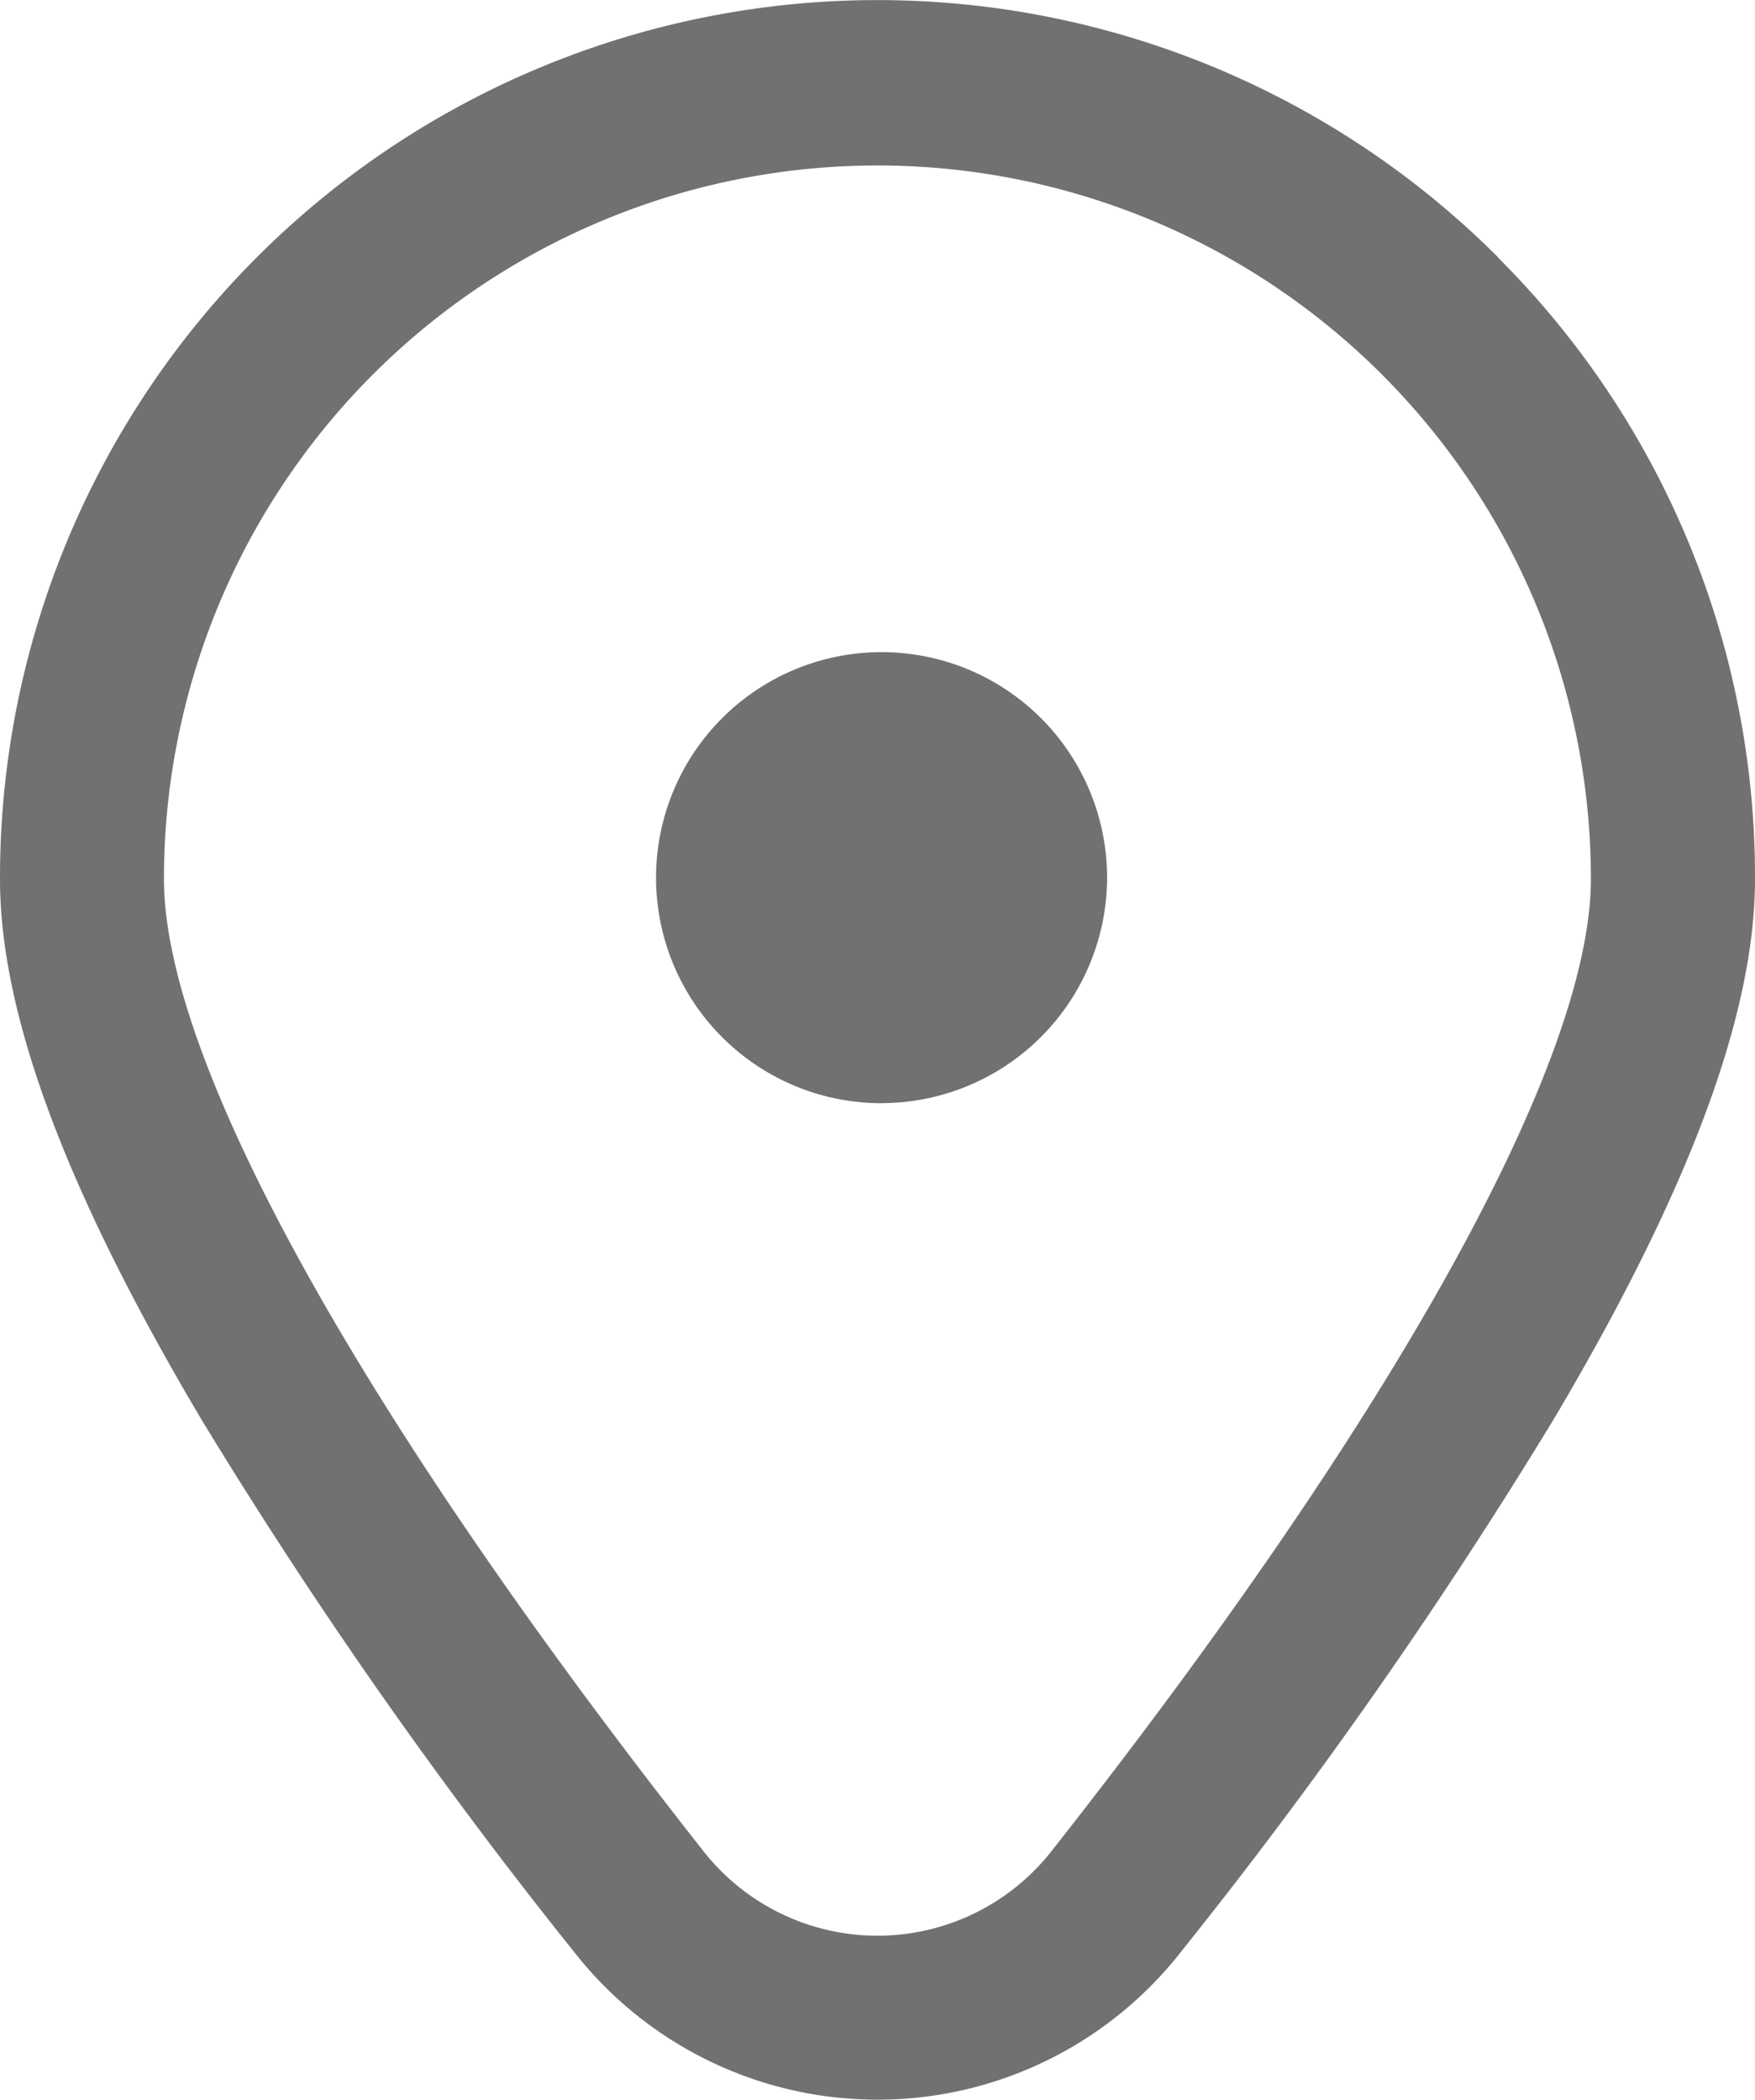 <svg xmlns="http://www.w3.org/2000/svg" width="20.063" height="24" viewBox="0 0 20.063 24">
  <path id="virus" d="M59.129,2.944A10.031,10.031,0,0,0,42,10.048c0,1.547.755,3.572,2.31,6.189a57.686,57.686,0,0,0,4.261,6.084,4.406,4.406,0,0,0,6.921,0h0a57.682,57.682,0,0,0,4.261-6.084c1.554-2.617,2.31-4.642,2.31-6.189a9.993,9.993,0,0,0-2.934-7.1Zm-5.11,18.217a2.531,2.531,0,0,1-3.976,0c-3.92-4.976-6.169-9.027-6.169-11.113a8.156,8.156,0,1,1,16.313,0c0,2.086-2.248,6.136-6.168,11.113Zm-1.941-8.551a2.578,2.578,0,1,1,2.578-2.578A2.581,2.581,0,0,1,52.078,12.609Z" transform="translate(-42)" fill="#717171"/>
</svg>
